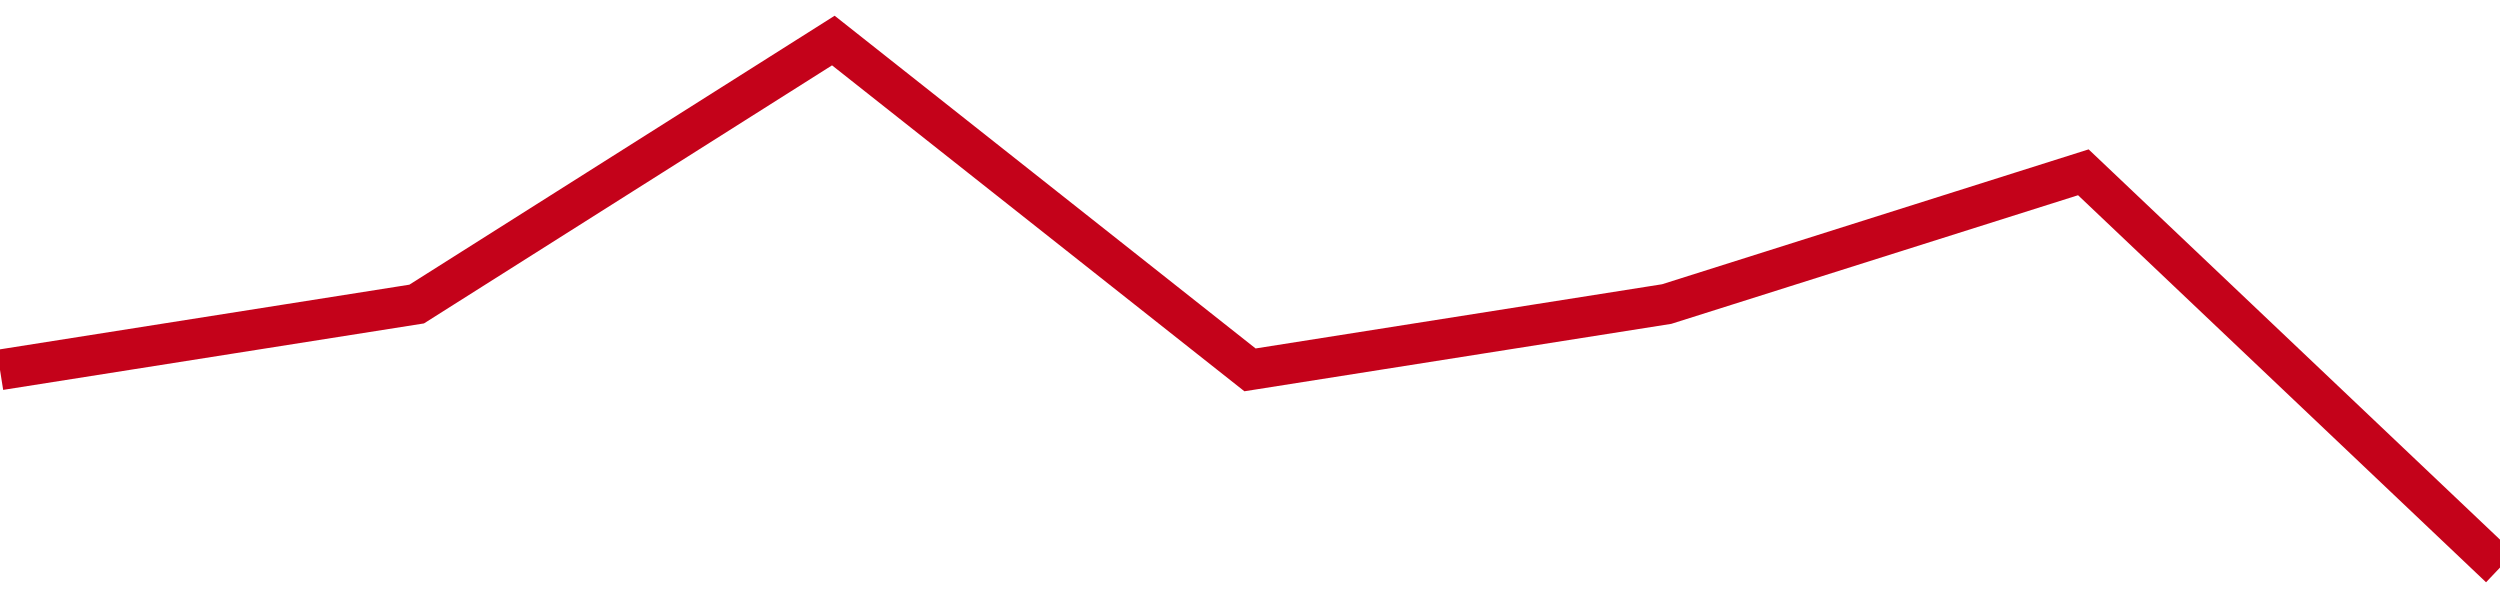 <!-- Generated with https://github.com/jxxe/sparkline/ --><svg viewBox="0 0 185 45" class="sparkline" xmlns="http://www.w3.org/2000/svg"><path class="sparkline--fill" d="M 0 27.37 L 0 27.37 L 30.833 22.5 L 61.667 3 L 92.5 27.37 L 123.333 22.5 L 154.167 12.75 L 185 42 V 45 L 0 45 Z" stroke="none" fill="none" ></path><path class="sparkline--line" d="M 0 27.37 L 0 27.37 L 30.833 22.5 L 61.667 3 L 92.5 27.37 L 123.333 22.5 L 154.167 12.75 L 185 42" fill="none" stroke-width="3" stroke="#C4021A" ></path></svg>